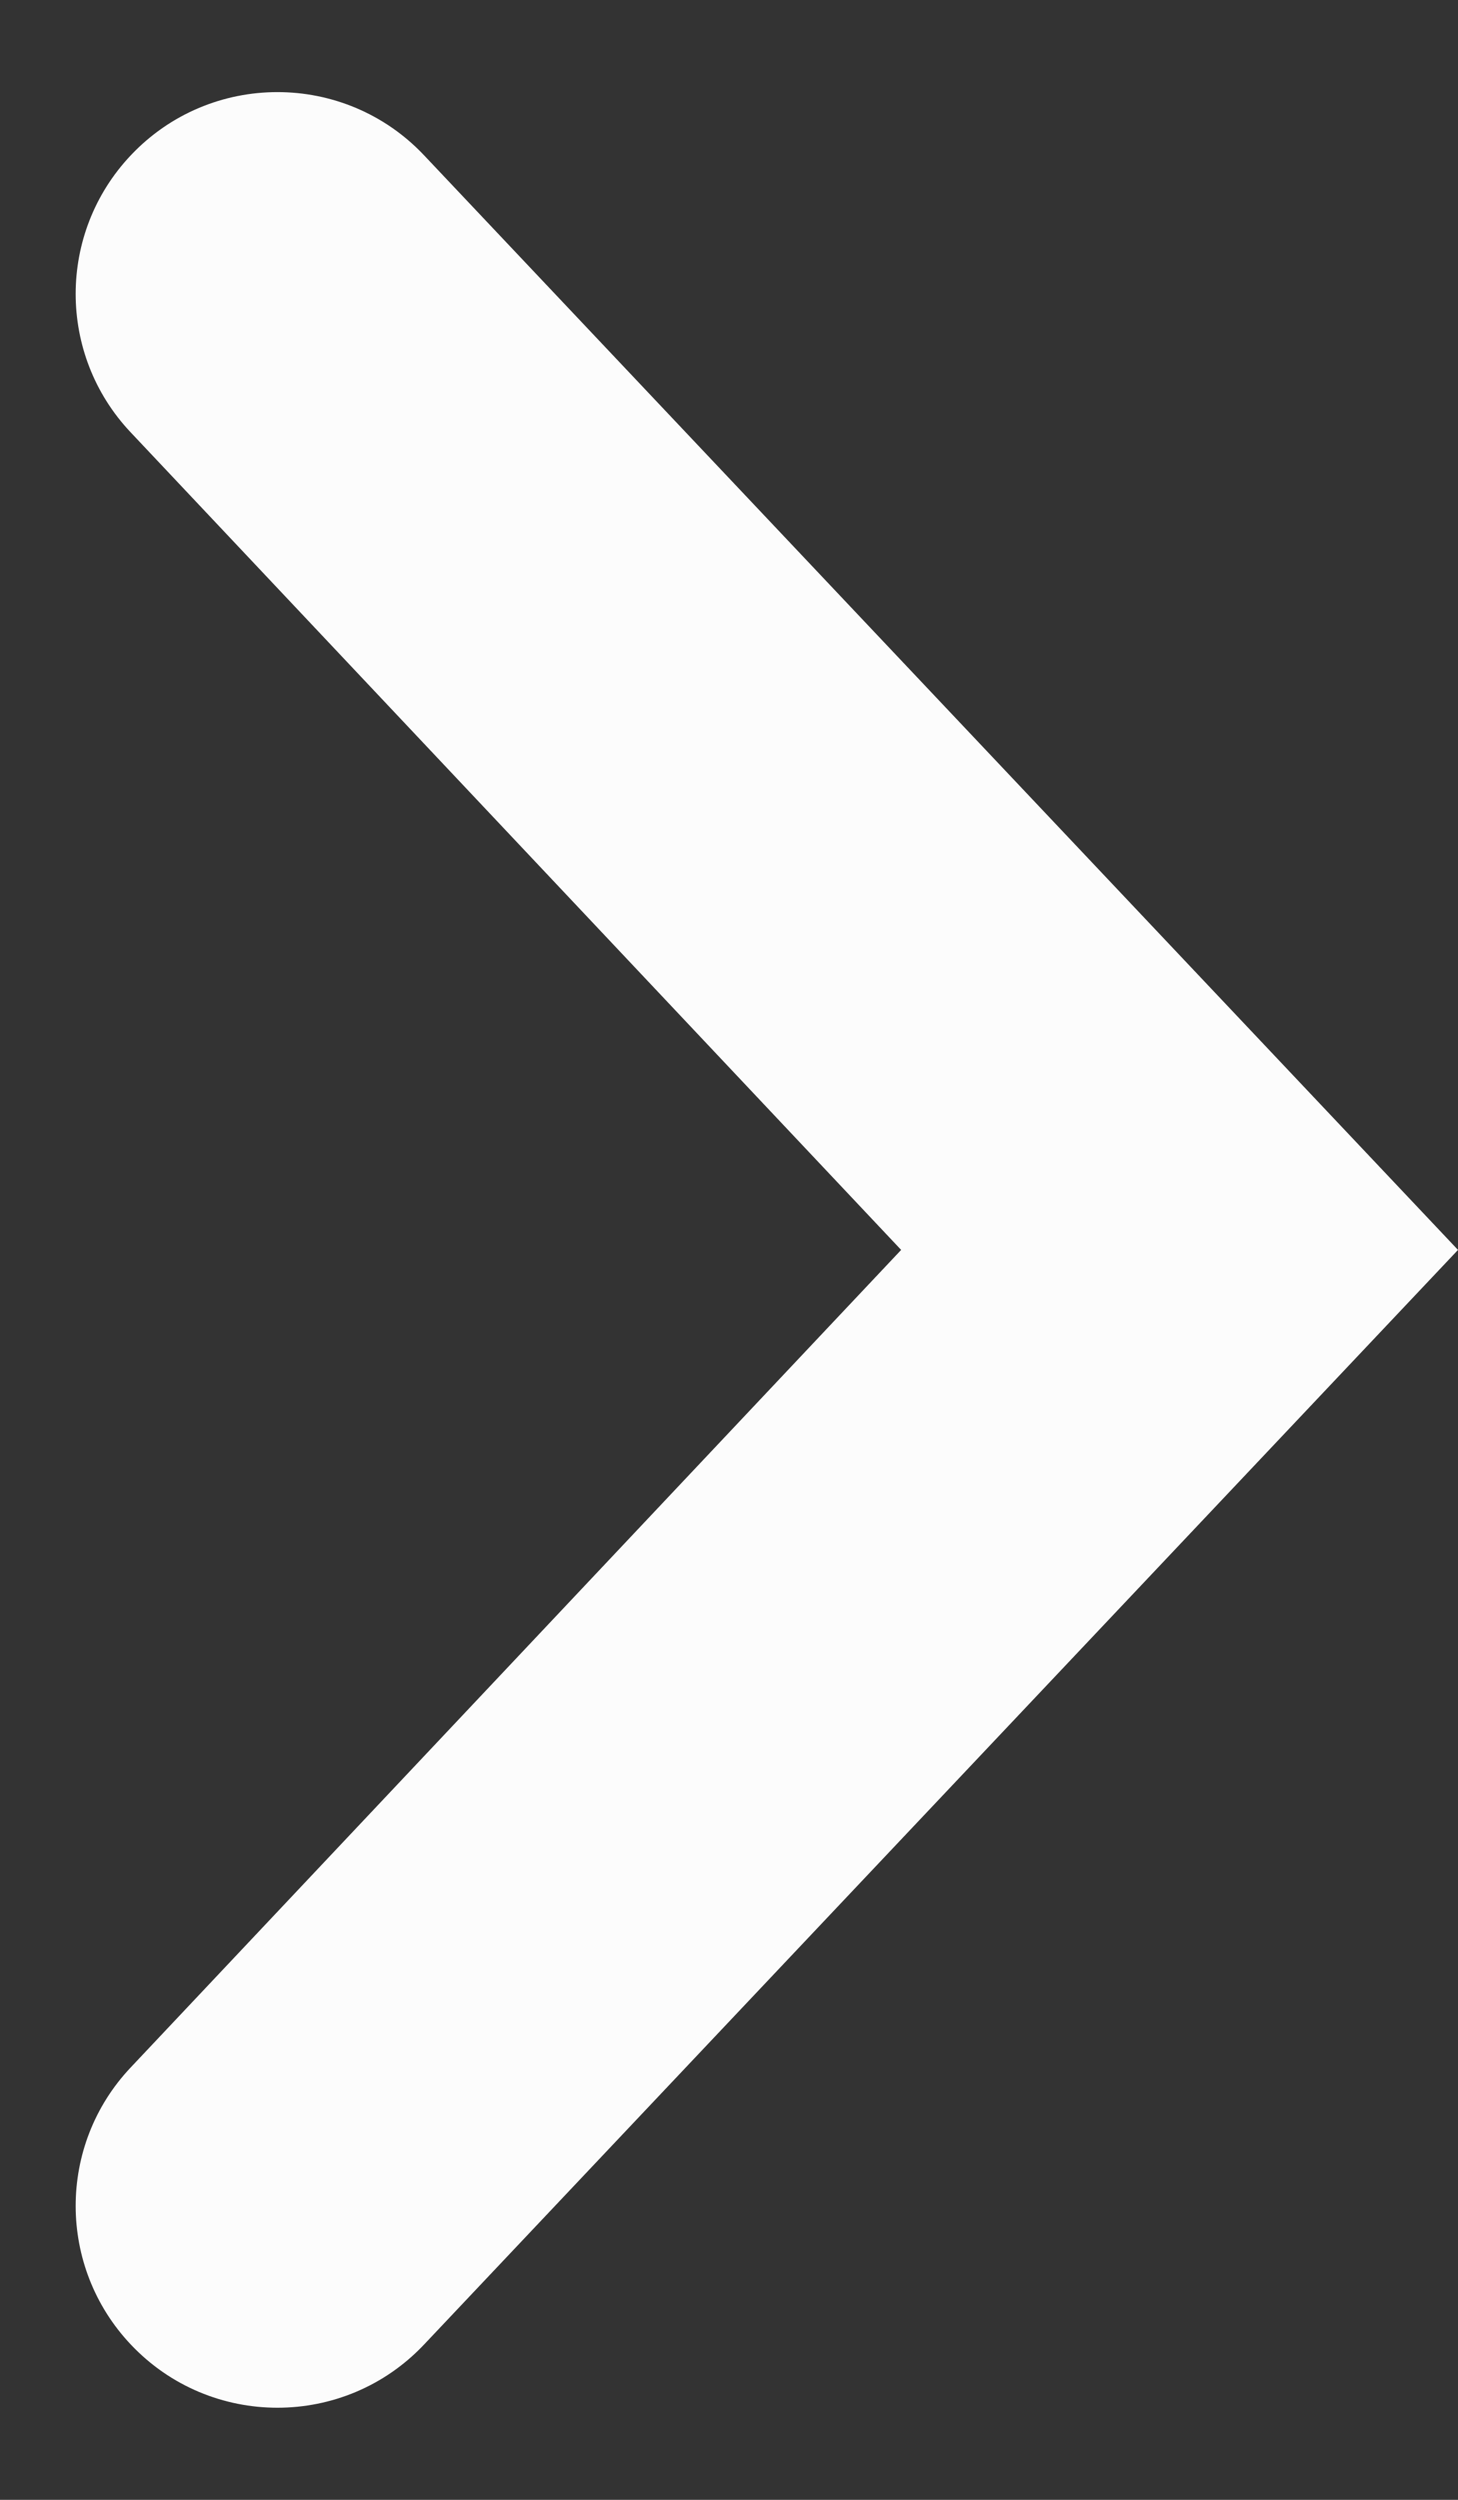 <svg width="14" height="24" viewBox="0 0 14 24" fill="none" xmlns="http://www.w3.org/2000/svg">
<rect x="0" y="0" width="14" height="24" fill="#333333" stroke="none"/>
<path d="M1.254 19.85C0.55 20.596 0.551 21.763 1.256 22.509C2.02 23.318 3.308 23.318 4.072 22.509L14 12L4.072 1.491C3.308 0.682 2.02 0.682 1.256 1.491C0.551 2.237 0.55 3.404 1.254 4.15L8.653 12L1.254 19.85Z" fill="#FCFCFC"/>
</svg>
